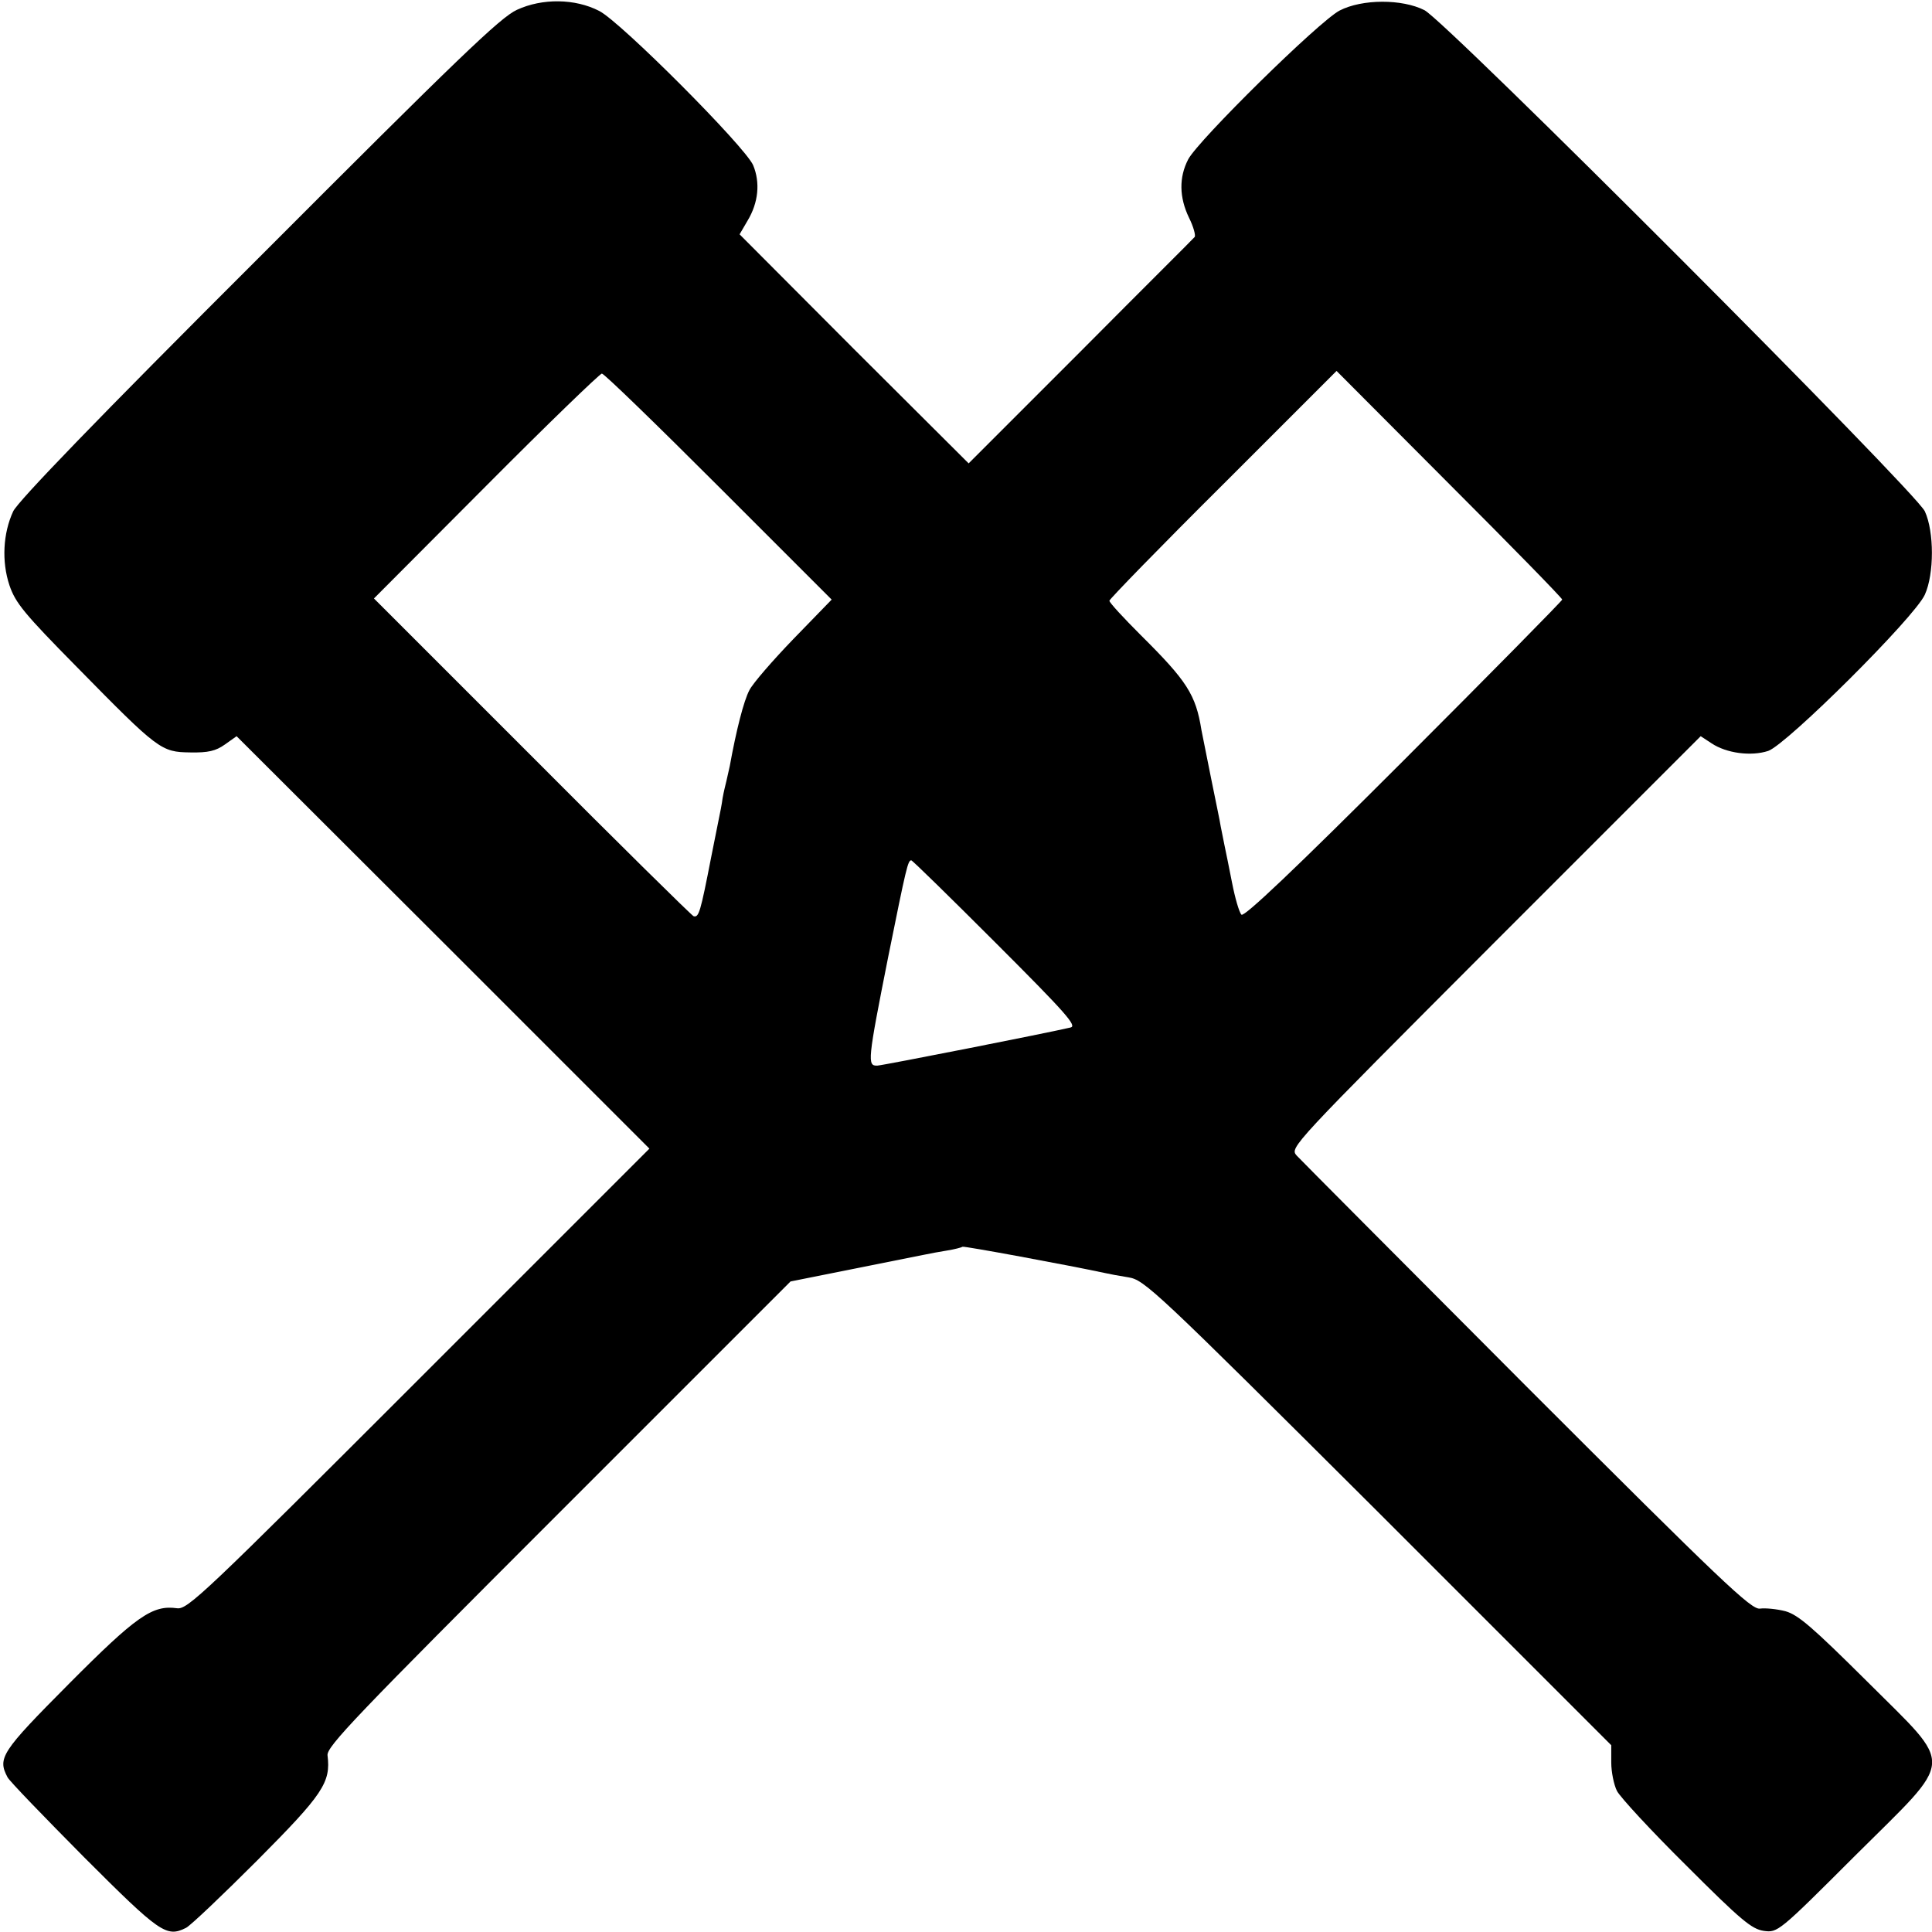 <?xml version="1.0" standalone="no"?>
<!DOCTYPE svg PUBLIC "-//W3C//DTD SVG 20010904//EN"
 "http://www.w3.org/TR/2001/REC-SVG-20010904/DTD/svg10.dtd">
<svg version="1.0" xmlns="http://www.w3.org/2000/svg"
 width="512pt" height="512pt" viewBox="0 0 512 512"
 preserveAspectRatio="xMidYMid meet">
<g transform="translate(0,512) scale(0.1,-0.1)"
fill="#000000" stroke="none">
<path d="M1370 5094 c-44 -20 -156 -128 -684 -657 -428 -427 -638 -645 -651
-672 -27 -58 -31 -133 -10 -196 16 -47 39 -75 179 -217 216 -220 223 -225 300
-226 48 -1 68 4 92 21 l31 22 547 -546 547 -547 -611 -611 c-571 -571 -613
-611 -641 -607 -65 9 -107 -20 -287 -201 -179 -180 -189 -196 -162 -247 5 -10
97 -105 203 -212 201 -201 218 -213 270 -187 12 6 97 87 189 179 174 175 195
206 186 278 -3 23 76 105 612 641 l615 615 165 33 c91 18 176 35 190 38 14 3
41 8 60 11 19 3 38 8 41 10 5 2 276 -48 379 -70 8 -2 35 -7 60 -11 43 -7 66
-28 663 -623 l617 -617 0 -46 c0 -25 7 -59 15 -75 8 -16 90 -105 183 -197 147
-147 174 -169 206 -174 37 -5 39 -4 242 199 268 267 266 228 31 463 -144 143
-181 175 -215 185 -23 6 -54 9 -68 7 -23 -3 -99 69 -618 588 -325 326 -599
601 -610 613 -18 21 -15 24 526 566 l545 545 29 -19 c39 -26 104 -35 150 -20
49 17 388 354 415 414 25 55 25 167 0 221 -24 52 -1268 1298 -1326 1328 -59
30 -165 30 -225 -1 -55 -29 -373 -342 -401 -394 -25 -48 -24 -101 2 -155 12
-24 18 -47 15 -51 -3 -4 -140 -140 -303 -304 l-296 -296 -304 303 -303 304 21
36 c29 48 34 101 15 147 -21 49 -351 380 -408 409 -64 33 -151 34 -218 3z
m2770 -1563 c0 -3 -189 -195 -420 -426 -290 -290 -423 -416 -430 -409 -6 6
-17 44 -25 85 -8 41 -17 85 -20 99 -3 14 -7 36 -10 50 -2 14 -14 70 -25 125
-11 55 -23 114 -26 130 -15 94 -38 130 -161 252 -46 46 -83 86 -83 91 0 4 135
143 301 308 l301 301 299 -300 c164 -164 299 -302 299 -306z m-2235 299 l299
-299 -101 -104 c-55 -57 -108 -118 -117 -136 -15 -28 -35 -107 -52 -201 -3
-14 -7 -32 -9 -40 -2 -8 -7 -28 -10 -45 -2 -16 -7 -41 -10 -55 -3 -14 -12 -59
-20 -100 -29 -149 -33 -162 -47 -158 -5 2 -198 192 -428 423 l-419 419 297
298 c163 164 302 298 307 298 6 0 145 -135 310 -300z m734 -1209 c187 -187
216 -220 198 -224 -59 -14 -495 -100 -512 -101 -27 -1 -26 12 29 289 48 238
52 255 61 255 3 0 104 -99 224 -219z"/>
</g>
</svg>
